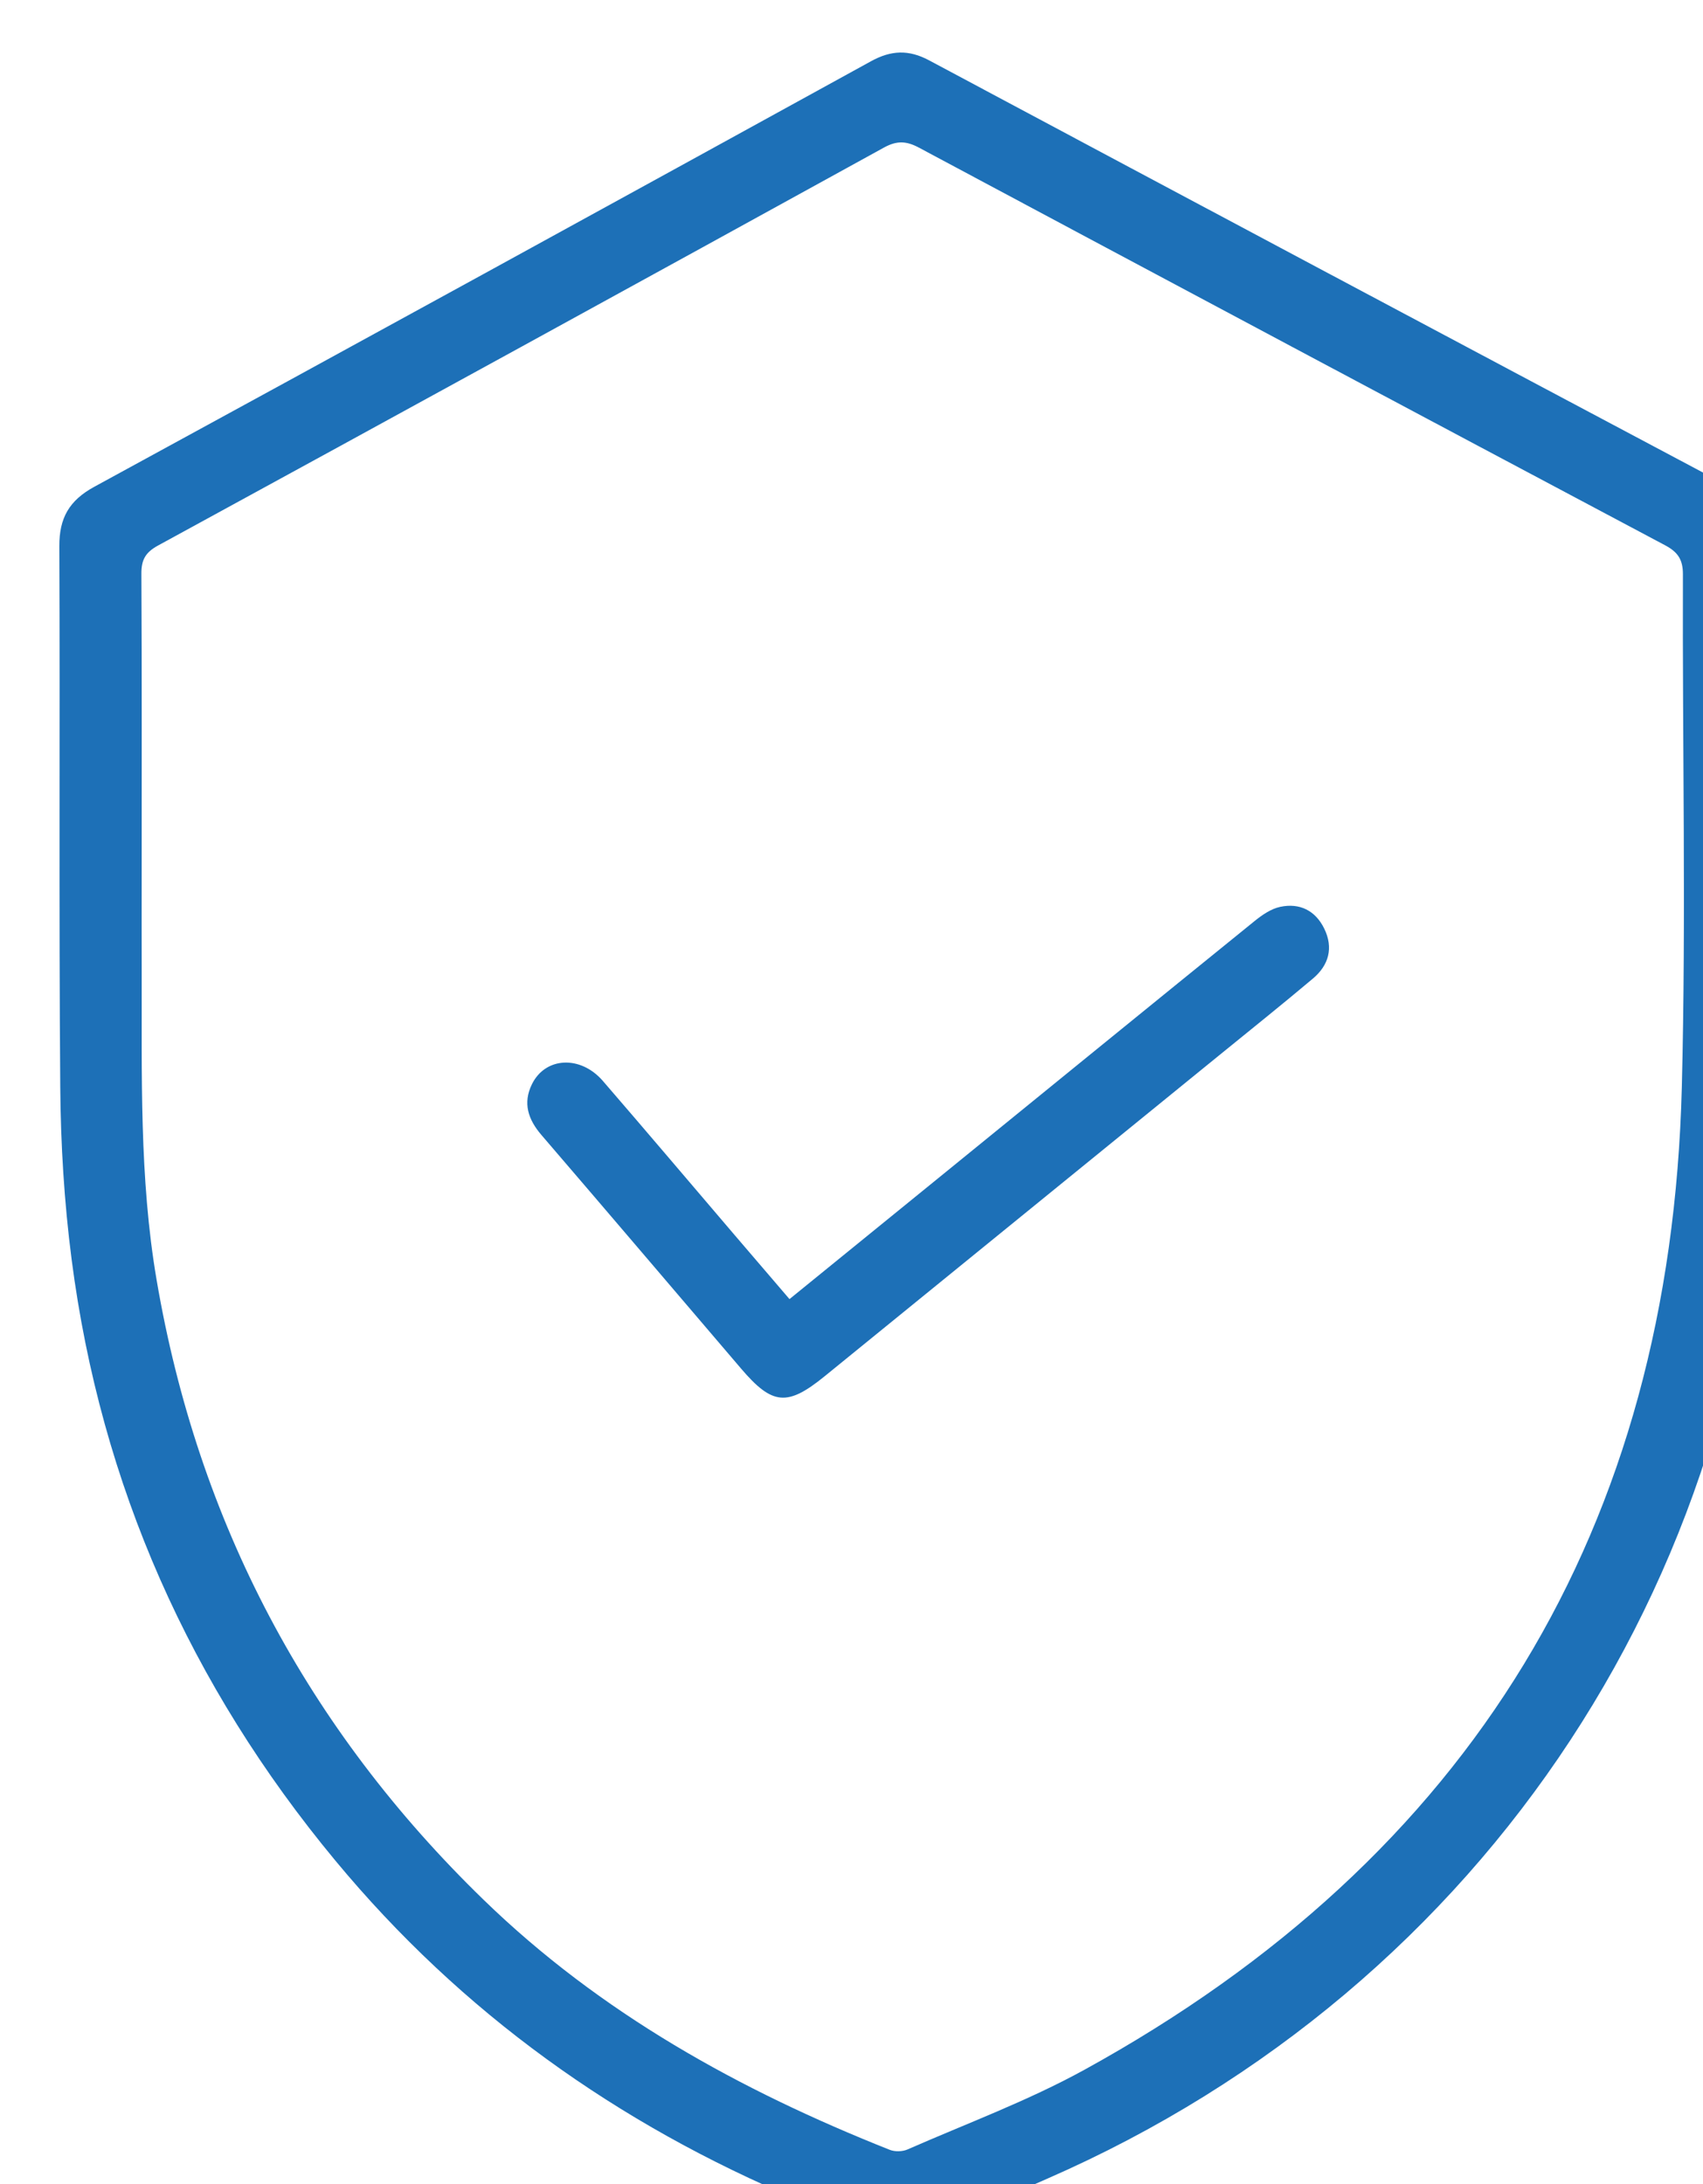 <svg xmlns="http://www.w3.org/2000/svg" xmlns:svg="http://www.w3.org/2000/svg" width="26.876mm" height="34.466mm" viewBox="0 0 26.876 34.466" id="svg1" xml:space="preserve"><defs id="defs1"><clipPath clipPathUnits="userSpaceOnUse" id="clipPath472"><path d="M 0,7089.944 H 1440 V 0 H 0 Z" transform="translate(-996.101,-5686.474)" id="path472"></path></clipPath><clipPath clipPathUnits="userSpaceOnUse" id="clipPath474"><path d="M 0,7089.944 H 1440 V 0 H 0 Z" transform="translate(-1025.035,-5667.629)" id="path474"></path></clipPath></defs><g id="layer-MC1" transform="matrix(0.265,0,0,0.265,-594.556,-524.584)"><path id="path471" d="m 0,0 c 0,-1.4 -0.004,-2.8 0.001,-4.2 0.014,-4.61 -0.115,-9.222 0.667,-13.8 1.848,-10.827 6.729,-20.036 14.602,-27.68 5.223,-5.072 11.446,-8.514 18.149,-11.175 0.229,-0.092 0.567,-0.084 0.793,0.015 2.646,1.161 5.379,2.171 7.903,3.559 17.285,9.507 26.194,24.198 26.692,43.894 0.194,7.632 0.023,15.272 0.049,22.908 0.003,0.677 -0.232,1.006 -0.808,1.312 -11.114,5.902 -22.219,11.82 -33.316,17.754 -0.565,0.303 -0.989,0.327 -1.57,0.007 C 22.361,26.647 11.55,20.719 0.726,14.813 0.163,14.505 -0.016,14.172 -0.013,13.554 0.011,9.036 0,4.518 0,0 m 33.157,-60.86 c -1.257,0.584 -2.496,1.21 -3.773,1.746 -8.124,3.404 -15.097,8.383 -20.729,15.176 -6.49,7.826 -10.48,16.774 -11.786,26.868 -0.33,2.547 -0.487,5.132 -0.507,7.702 -0.064,8.049 -0.007,16.099 -0.041,24.149 -0.006,1.263 0.437,2.046 1.564,2.66 11.58,6.309 23.141,12.654 34.697,19.009 0.898,0.494 1.682,0.529 2.596,0.041 11.94,-6.379 23.888,-12.742 35.844,-19.089 1.051,-0.557 1.489,-1.31 1.484,-2.512 C 72.471,6.809 72.502,-1.273 72.485,-9.355 72.438,-30.772 60.11,-49.551 40.48,-58.135 c -2.061,-0.902 -4.118,-1.816 -6.177,-2.725 z" style="fill:#1d70b7;fill-opacity:1;fill-rule:nonzero;stroke:none" transform="matrix(1.333,0,0,-1.333,2252.045,2031.798)" clip-path="url(#clipPath472)"></path><path id="path473" d="m 0,0 c 2.26,1.837 4.451,3.617 6.641,5.399 4.711,3.832 9.417,7.667 14.136,11.489 0.337,0.273 0.735,0.548 1.145,0.635 0.867,0.185 1.573,-0.16 1.97,-0.975 0.419,-0.86 0.199,-1.633 -0.506,-2.227 C 22.001,13.153 20.585,12.022 19.18,10.878 13.311,6.104 7.443,1.328 1.573,-3.445 c -1.67,-1.358 -2.337,-1.297 -3.732,0.336 -2.974,3.48 -5.939,6.968 -8.923,10.44 -0.596,0.694 -0.84,1.427 -0.423,2.272 0.601,1.218 2.169,1.298 3.167,0.144 C -6.363,7.462 -4.412,5.156 -2.45,2.86 -1.666,1.942 -0.88,1.027 0,0" style="fill:#1d70b7;fill-opacity:1;fill-rule:nonzero;stroke:none" transform="matrix(1.333,0,0,-1.333,2290.624,2056.925)" clip-path="url(#clipPath474)"></path></g></svg>